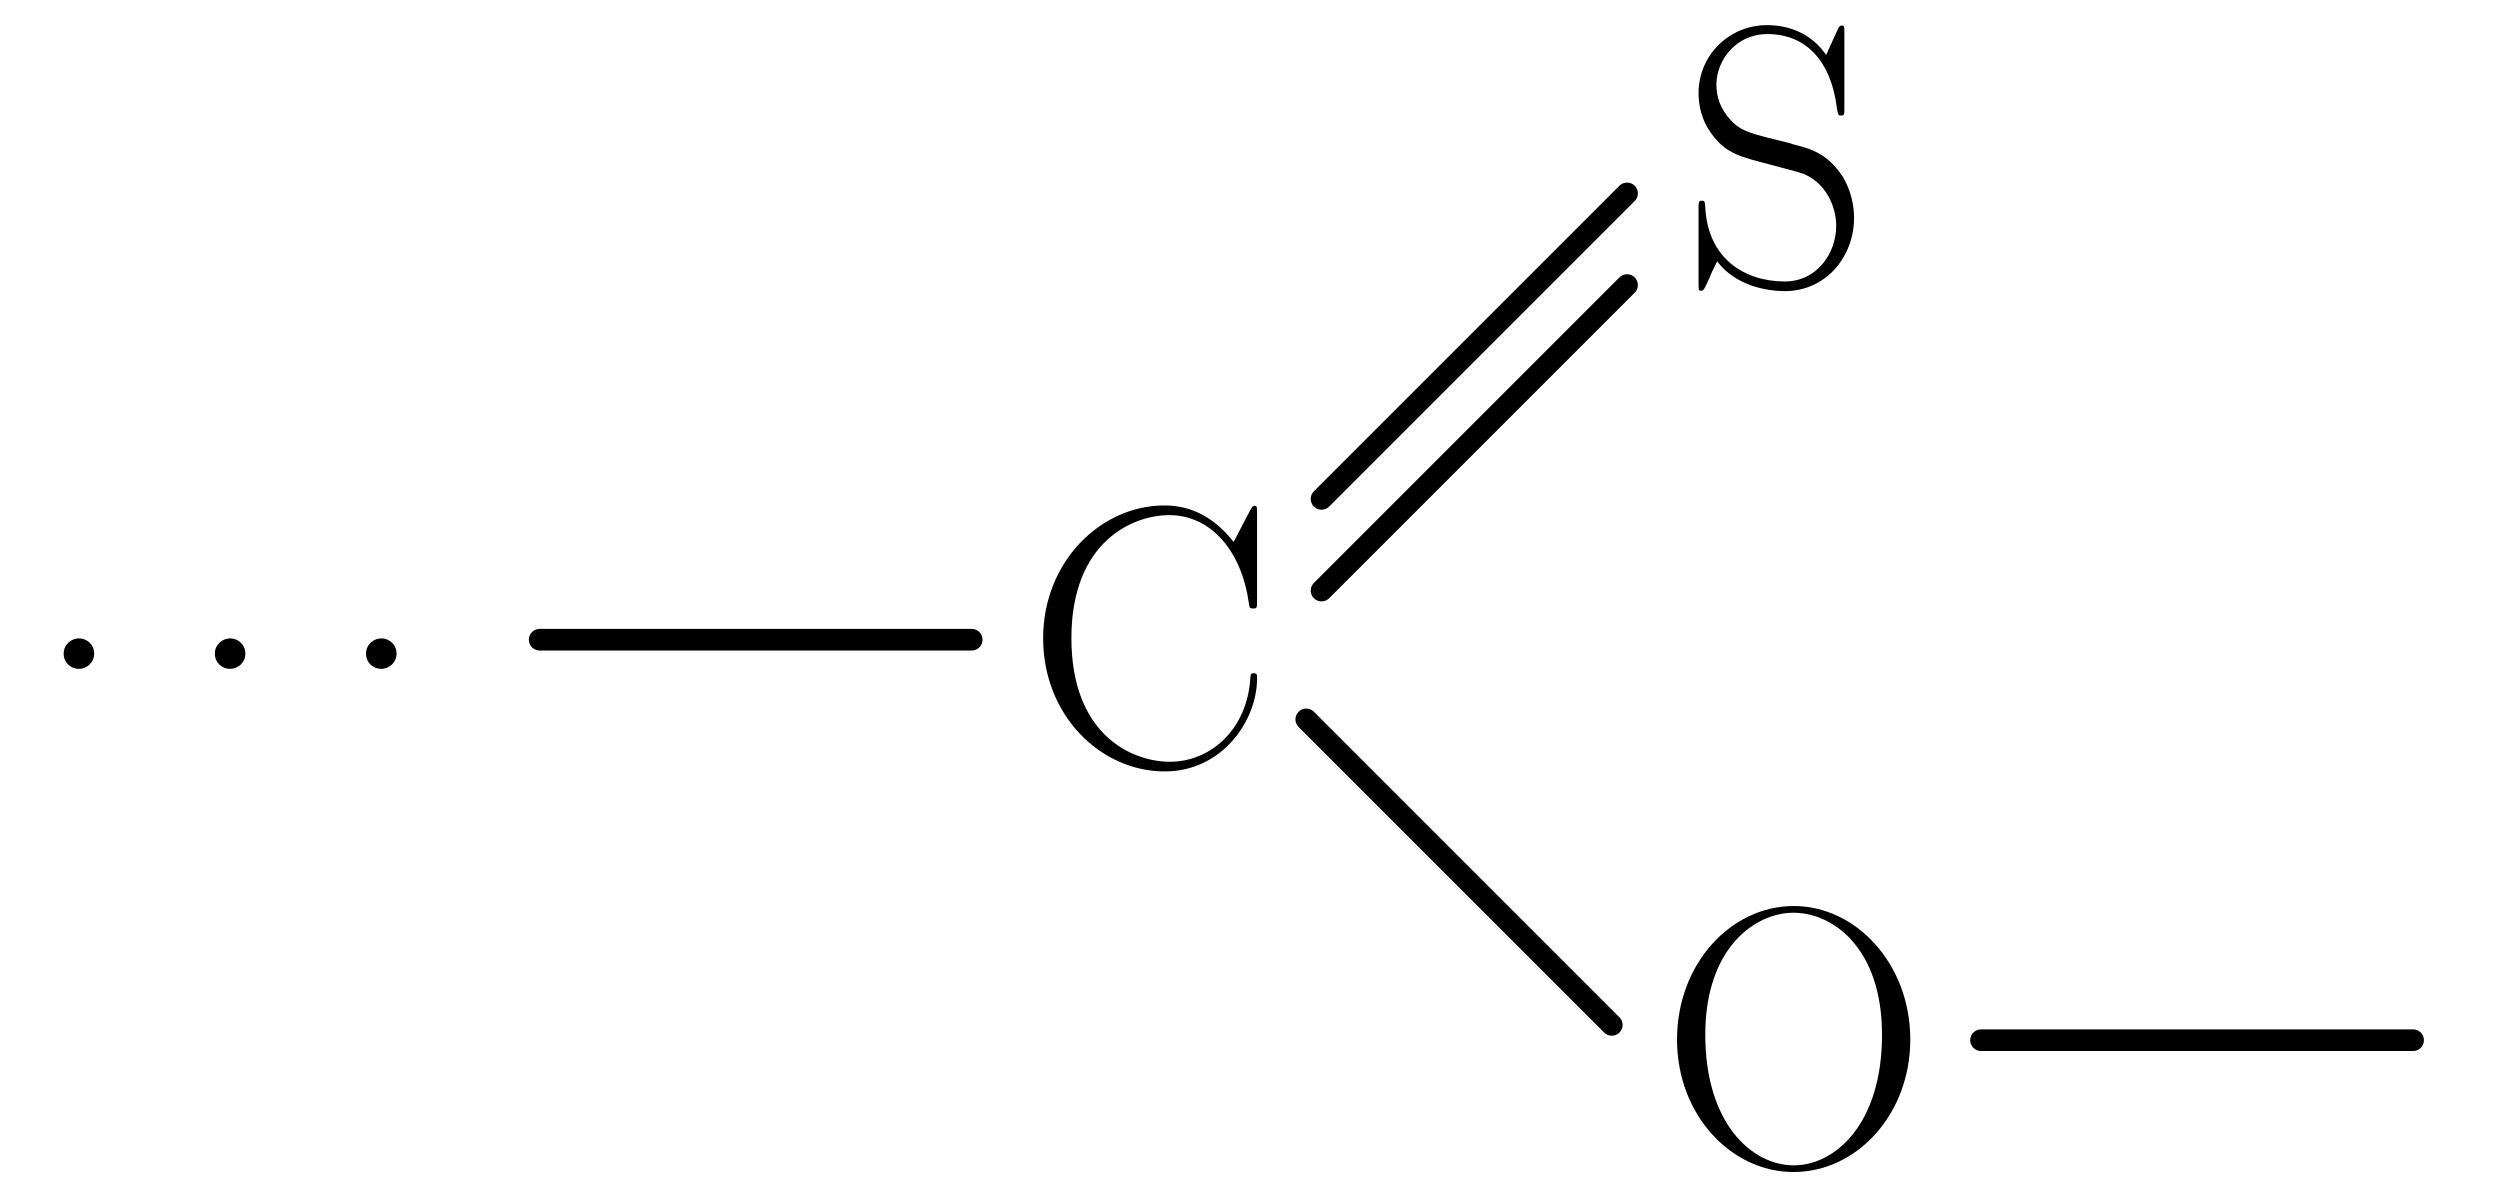 <?xml version='1.0' encoding='UTF-8'?>
<!-- This file was generated by dvisvgm 2.6.1 -->
<svg height='55.516pt' version='1.1' viewBox='56.409 53.858 115.687 55.516' width='115.687pt' xmlns='http://www.w3.org/2000/svg' xmlns:xlink='http://www.w3.org/1999/xlink'>
<defs>
<path d='M2.858 -0.706C2.858 -1.136 2.513 -1.412 2.152 -1.412C1.808 -1.412 1.446 -1.136 1.446 -0.706S1.79 0 2.152 0C2.496 0 2.858 -0.275 2.858 -0.706Z' id='g0-46'/>
<path d='M10.691 -11.689C10.691 -11.999 10.674 -12.016 10.57 -12.016C10.501 -12.016 10.484 -11.999 10.364 -11.793L9.606 -10.346C8.763 -11.414 7.73 -12.034 6.404 -12.034C3.46 -12.034 0.792 -9.434 0.792 -5.888C0.792 -2.307 3.46 0.275 6.421 0.275C9.055 0.275 10.691 -2.049 10.691 -4.028C10.691 -4.201 10.691 -4.269 10.536 -4.269C10.398 -4.269 10.398 -4.218 10.381 -4.063C10.243 -1.653 8.522 -0.172 6.662 -0.172C4.906 -0.172 2.1 -1.412 2.1 -5.888C2.1 -10.381 4.958 -11.586 6.628 -11.586C8.573 -11.586 9.985 -9.899 10.312 -7.506C10.346 -7.299 10.346 -7.265 10.501 -7.265C10.691 -7.265 10.691 -7.299 10.691 -7.609V-11.689Z' id='g0-67'/>
<path d='M11.586 -5.853C11.586 -9.382 9.055 -12.034 6.198 -12.034C3.271 -12.034 0.792 -9.348 0.792 -5.853S3.305 0.275 6.18 0.275C9.124 0.275 11.586 -2.41 11.586 -5.853ZM6.198 -0.034C4.235 -0.034 2.1 -1.997 2.1 -6.077C2.1 -10.14 4.442 -11.724 6.18 -11.724C8.005 -11.724 10.278 -10.088 10.278 -6.077C10.278 -1.928 8.091 -0.034 6.198 -0.034Z' id='g0-79'/>
<path d='M7.54 -11.689C7.54 -11.999 7.523 -12.016 7.42 -12.016S7.282 -11.948 7.213 -11.793L6.697 -10.656C6.043 -11.603 5.044 -12.034 3.96 -12.034C2.204 -12.034 0.792 -10.639 0.792 -8.883C0.792 -8.349 0.912 -7.592 1.498 -6.869C2.135 -6.077 2.737 -5.939 4.114 -5.578C4.631 -5.44 5.492 -5.216 5.664 -5.147C6.645 -4.734 7.162 -3.701 7.162 -2.737C7.162 -1.498 6.284 -0.172 4.786 -0.172C2.944 -0.172 1.222 -1.205 1.102 -3.615C1.085 -3.891 1.067 -3.908 0.947 -3.908C0.809 -3.908 0.792 -3.891 0.792 -3.546V-0.069C0.792 0.241 0.809 0.258 0.912 0.258C1.033 0.258 1.067 0.172 1.308 -0.362C1.326 -0.413 1.326 -0.448 1.653 -1.102C2.513 0.034 3.96 0.275 4.786 0.275C6.662 0.275 7.988 -1.291 7.988 -3.116C7.988 -4.011 7.661 -4.7 7.472 -5.01C6.748 -6.111 5.974 -6.318 5.147 -6.525C5.027 -6.576 4.992 -6.576 4.028 -6.817C3.099 -7.058 2.703 -7.179 2.272 -7.644C1.79 -8.177 1.618 -8.728 1.618 -9.279C1.618 -10.398 2.513 -11.62 3.977 -11.62C5.802 -11.62 6.938 -10.329 7.196 -8.177C7.248 -7.867 7.265 -7.85 7.385 -7.85C7.54 -7.85 7.54 -7.902 7.54 -8.195V-11.689Z' id='g0-83'/>
</defs>
<g id='page1'>
<use x='57.909' xlink:href='#g0-46' y='84.811'/>
<use x='64.905' xlink:href='#g0-46' y='84.811'/>
<use x='71.901' xlink:href='#g0-46' y='84.811'/>
<g transform='matrix(0.996 0 0 0.996 56.409 81.965)'>
<path d='M 25.072 1.501L 45.147 1.501' fill='none' stroke='#000000' stroke-linecap='round' stroke-linejoin='round' stroke-miterlimit='10.037' stroke-width='1.004'/>
</g><use x='103.888' xlink:href='#g0-67' y='89.281'/>
<g transform='matrix(0.996 0 0 0.996 56.409 81.965)'>
<path d='M 61.399 -0.781L 75.594 -14.976' fill='none' stroke='#000000' stroke-linecap='round' stroke-linejoin='round' stroke-miterlimit='10.037' stroke-width='1.004'/>
</g>
<g transform='matrix(0.996 0 0 0.996 56.409 81.965)'>
<path d='M 61.399 -5.04L 75.594 -19.235' fill='none' stroke='#000000' stroke-linecap='round' stroke-linejoin='round' stroke-miterlimit='10.037' stroke-width='1.004'/>
</g><use x='134.217' xlink:href='#g0-83' y='67.055'/>
<g transform='matrix(0.996 0 0 0.996 56.409 81.965)'>
<path d='M 60.689 5.203L 74.885 19.398' fill='none' stroke='#000000' stroke-linecap='round' stroke-linejoin='round' stroke-miterlimit='10.037' stroke-width='1.004'/>
</g><use x='133.221' xlink:href='#g0-79' y='107.818'/>
<g transform='matrix(0.996 0 0 0.996 56.409 81.965)'>
<path d='M 92.039 20.108L 112.114 20.108' fill='none' stroke='#000000' stroke-linecap='round' stroke-linejoin='round' stroke-miterlimit='10.037' stroke-width='1.004'/>
</g></g>
</svg>